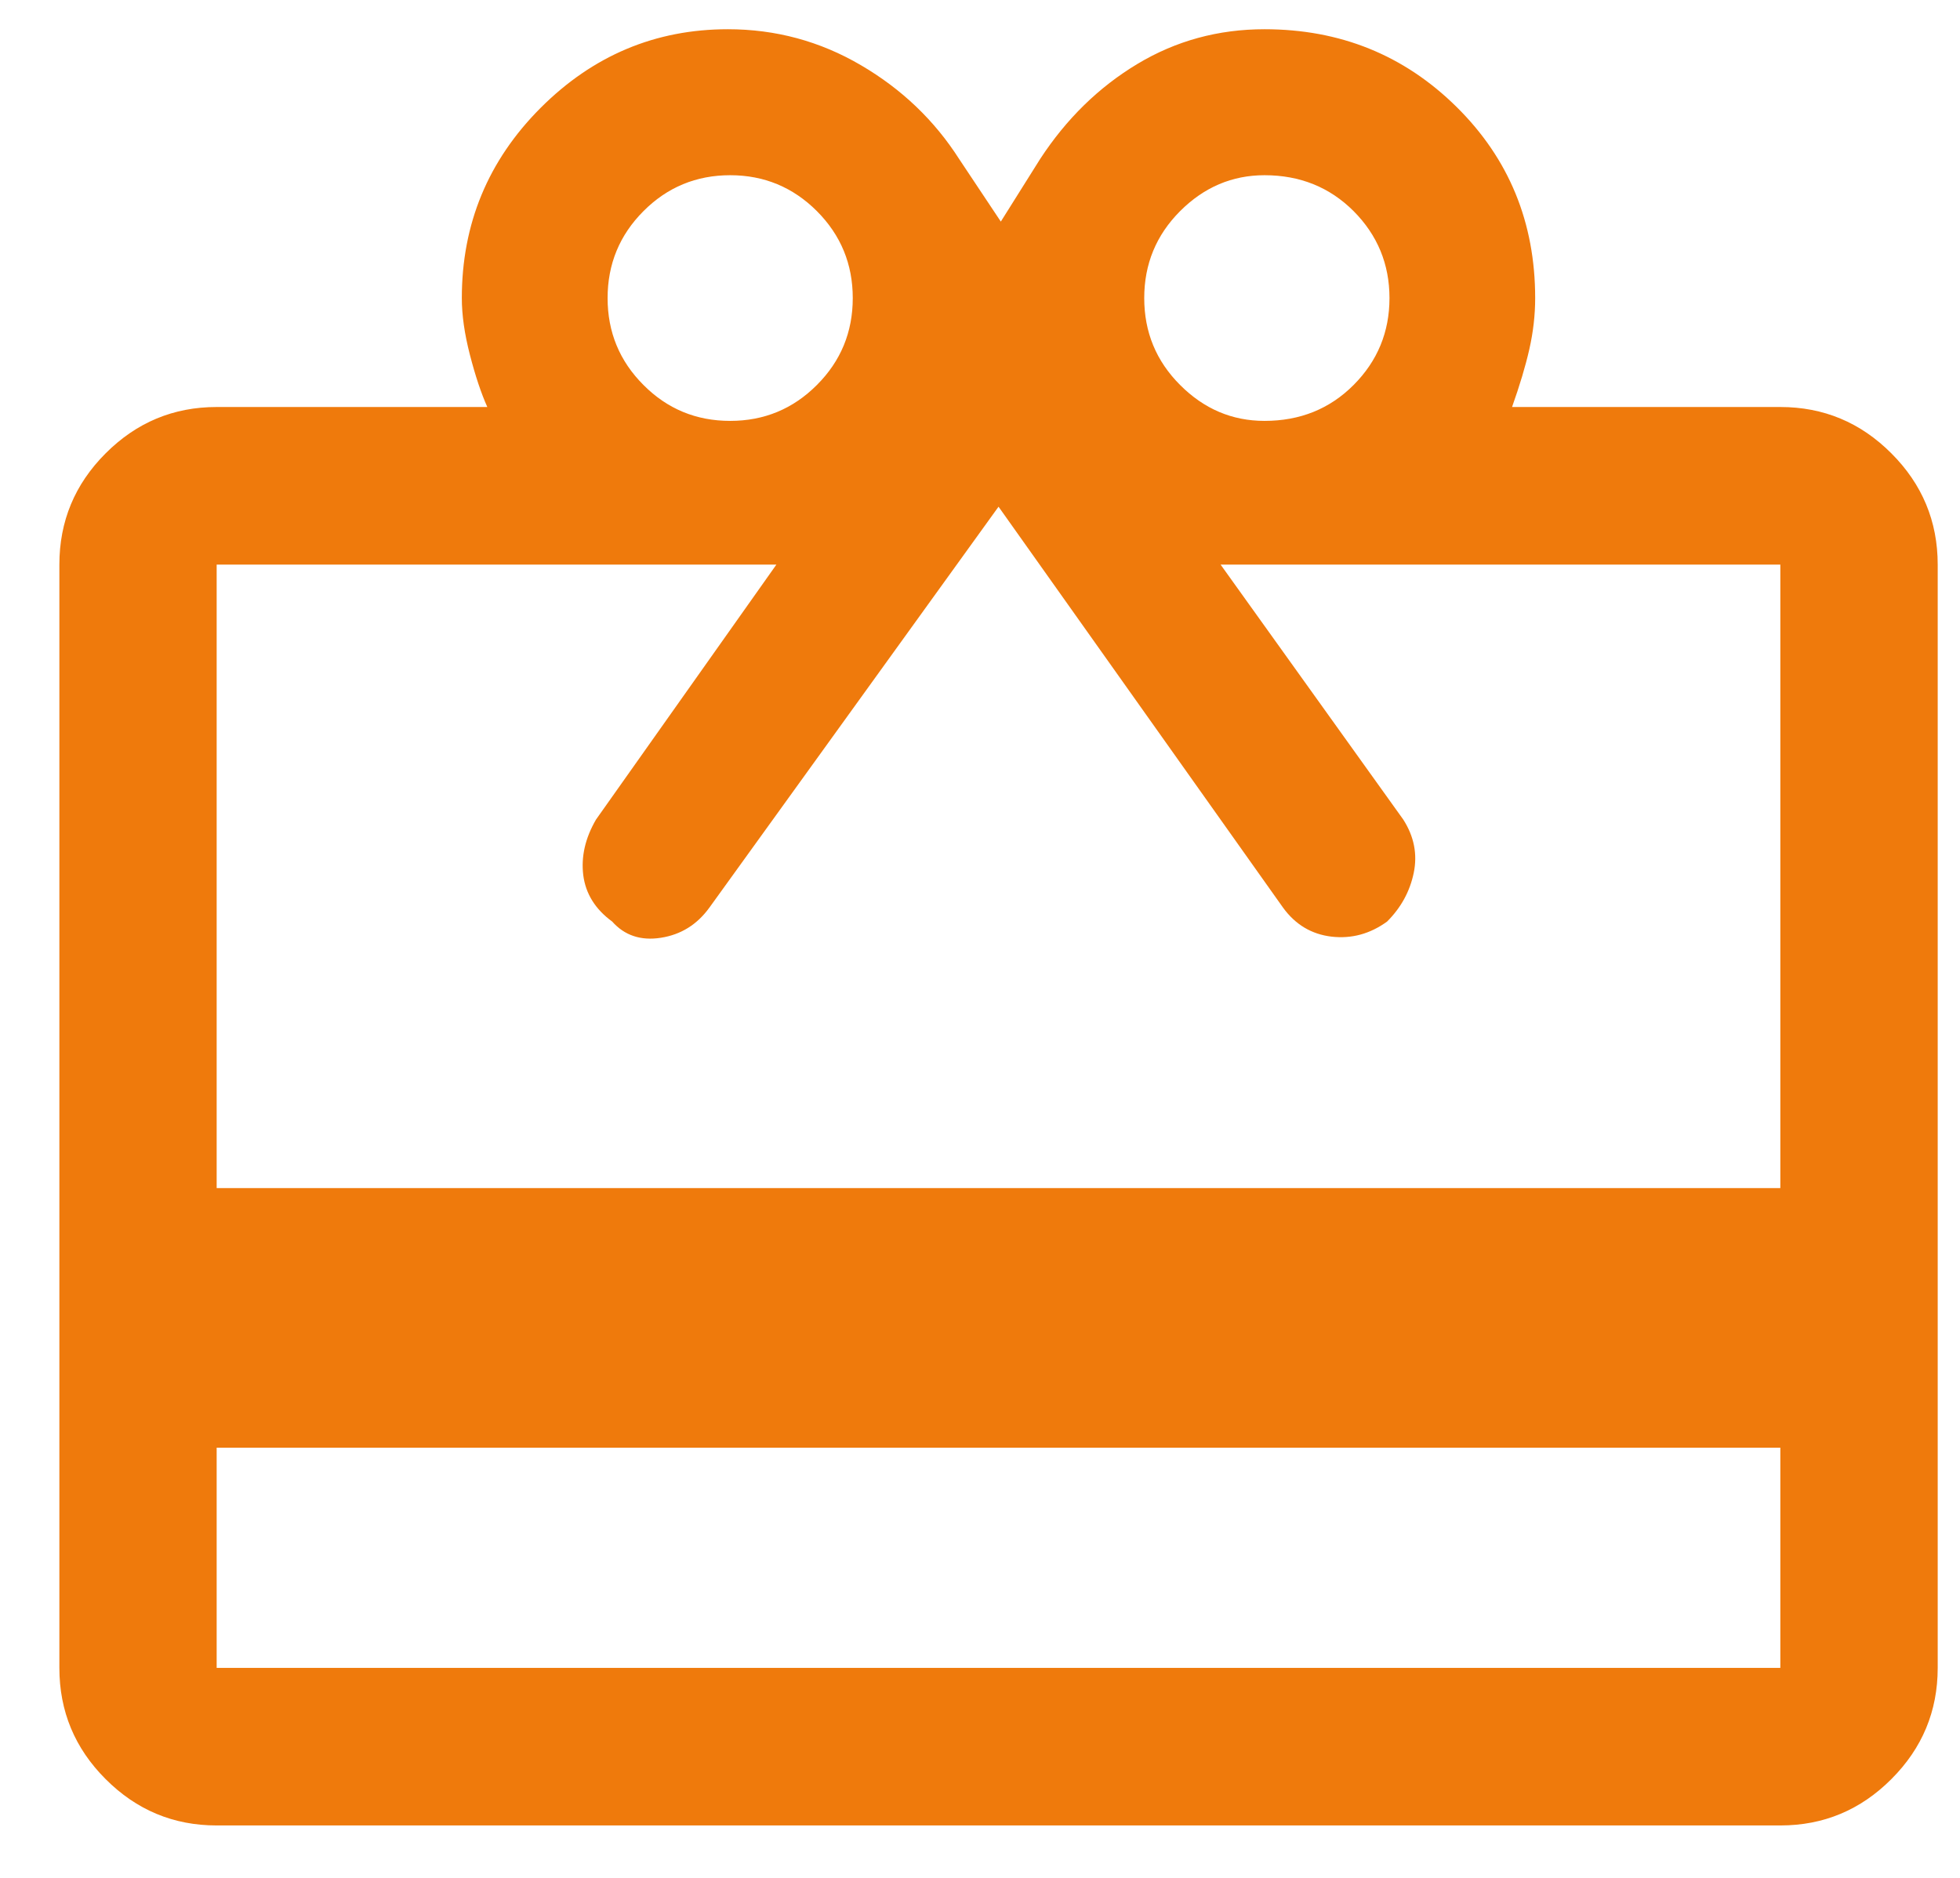 <svg width="24" height="23" viewBox="0 0 24 23" fill="none" xmlns="http://www.w3.org/2000/svg">
<path d="M2.653 17.731V20.428H21.8V17.731H2.653ZM2.653 22.358C2.124 22.358 1.671 22.169 1.293 21.79C0.915 21.412 0.727 20.958 0.727 20.428V6.915C0.727 6.386 0.915 5.931 1.293 5.553C1.671 5.174 2.124 4.985 2.653 4.985H5.967C5.891 4.815 5.82 4.602 5.754 4.346C5.688 4.091 5.655 3.859 5.655 3.651C5.655 2.743 5.976 1.967 6.618 1.323C7.26 0.68 8.025 0.358 8.913 0.358C9.498 0.358 10.041 0.505 10.541 0.798C11.042 1.091 11.443 1.475 11.745 1.948L12.255 2.714L12.736 1.948C13.057 1.456 13.454 1.068 13.926 0.784C14.398 0.5 14.917 0.358 15.484 0.358C16.409 0.358 17.193 0.675 17.835 1.309C18.477 1.943 18.798 2.724 18.798 3.651C18.798 3.859 18.774 4.067 18.727 4.275C18.68 4.484 18.609 4.72 18.515 4.985H21.8C22.329 4.985 22.782 5.174 23.16 5.553C23.538 5.931 23.727 6.386 23.727 6.915V20.428C23.727 20.958 23.538 21.412 23.16 21.79C22.782 22.169 22.329 22.358 21.8 22.358H2.653ZM2.653 14.552H21.8V6.915H14.946L17.183 10.038C17.316 10.246 17.358 10.464 17.311 10.691C17.264 10.918 17.155 11.117 16.985 11.287C16.777 11.438 16.551 11.5 16.305 11.472C16.06 11.443 15.862 11.325 15.711 11.117L12.227 6.206L8.686 11.117C8.535 11.325 8.337 11.448 8.091 11.486C7.846 11.524 7.647 11.457 7.496 11.287C7.289 11.136 7.171 10.946 7.142 10.719C7.114 10.492 7.166 10.265 7.298 10.038L9.507 6.915H2.653V14.552ZM8.941 5.155C9.356 5.155 9.71 5.009 10.003 4.715C10.296 4.422 10.442 4.067 10.442 3.651C10.442 3.235 10.296 2.88 10.003 2.586C9.71 2.293 9.356 2.146 8.941 2.146C8.525 2.146 8.171 2.293 7.879 2.586C7.586 2.88 7.44 3.235 7.44 3.651C7.44 4.067 7.586 4.422 7.879 4.715C8.171 5.009 8.525 5.155 8.941 5.155ZM15.484 5.155C15.918 5.155 16.282 5.009 16.575 4.715C16.867 4.422 17.014 4.067 17.014 3.651C17.014 3.235 16.867 2.88 16.575 2.586C16.282 2.293 15.918 2.146 15.484 2.146C15.087 2.146 14.743 2.293 14.45 2.586C14.157 2.88 14.011 3.235 14.011 3.651C14.011 4.067 14.157 4.422 14.45 4.715C14.743 5.009 15.087 5.155 15.484 5.155Z" fill="#EF7A0C"/>
</svg>
